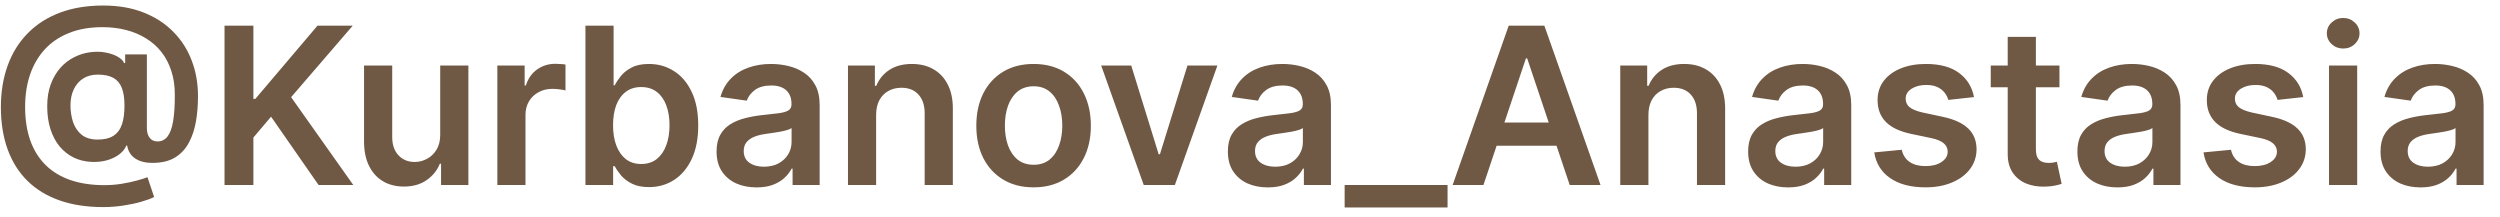 <?xml version="1.0" encoding="UTF-8"?> <svg xmlns="http://www.w3.org/2000/svg" width="127" height="11" viewBox="0 0 127 11" fill="none"><path d="M5.24 10.52C4.41 10.52 3.673 10.407 3.027 10.18C2.384 9.956 1.842 9.627 1.399 9.192C0.956 8.755 0.62 8.223 0.391 7.596C0.162 6.969 0.046 6.252 0.044 5.446C0.046 4.658 0.163 3.948 0.395 3.316C0.627 2.681 0.966 2.138 1.411 1.688C1.856 1.235 2.4 0.887 3.043 0.644C3.686 0.402 4.417 0.281 5.236 0.281C6.008 0.281 6.692 0.398 7.287 0.633C7.885 0.867 8.39 1.194 8.801 1.613C9.215 2.029 9.527 2.516 9.738 3.075C9.951 3.631 10.058 4.234 10.058 4.885C10.058 5.335 10.023 5.762 9.955 6.165C9.886 6.566 9.769 6.921 9.603 7.232C9.44 7.543 9.217 7.791 8.935 7.975C8.653 8.157 8.3 8.256 7.876 8.272C7.61 8.285 7.377 8.26 7.177 8.197C6.976 8.133 6.814 8.035 6.691 7.9C6.569 7.763 6.493 7.596 6.461 7.398H6.414C6.353 7.556 6.239 7.701 6.07 7.833C5.904 7.962 5.699 8.064 5.454 8.137C5.209 8.208 4.936 8.237 4.636 8.224C4.314 8.208 4.016 8.135 3.742 8.003C3.471 7.869 3.234 7.681 3.031 7.442C2.831 7.199 2.675 6.907 2.565 6.564C2.454 6.222 2.399 5.833 2.399 5.399C2.399 4.974 2.459 4.6 2.581 4.276C2.702 3.952 2.864 3.676 3.067 3.446C3.272 3.217 3.504 3.038 3.762 2.909C4.02 2.777 4.287 2.693 4.561 2.656C4.845 2.616 5.112 2.62 5.363 2.668C5.613 2.715 5.821 2.788 5.987 2.885C6.156 2.983 6.261 3.089 6.303 3.205H6.359V2.763H7.461V6.525C7.464 6.723 7.511 6.882 7.604 7.003C7.698 7.124 7.83 7.185 7.999 7.185C8.209 7.185 8.379 7.102 8.508 6.936C8.64 6.767 8.735 6.509 8.793 6.161C8.854 5.811 8.883 5.363 8.88 4.818C8.883 4.37 8.823 3.964 8.702 3.6C8.584 3.234 8.415 2.913 8.196 2.636C7.978 2.36 7.715 2.129 7.41 1.945C7.107 1.758 6.77 1.617 6.398 1.522C6.027 1.427 5.63 1.38 5.209 1.38C4.563 1.38 3.995 1.478 3.505 1.676C3.015 1.871 2.604 2.149 2.272 2.51C1.943 2.871 1.694 3.299 1.525 3.794C1.359 4.287 1.276 4.832 1.276 5.43C1.276 6.07 1.363 6.638 1.537 7.133C1.714 7.626 1.972 8.041 2.312 8.378C2.652 8.716 3.072 8.971 3.573 9.145C4.076 9.319 4.654 9.406 5.307 9.406C5.608 9.406 5.902 9.382 6.189 9.335C6.476 9.287 6.734 9.232 6.963 9.169C7.193 9.106 7.369 9.05 7.493 9.003L7.829 10.007C7.665 10.091 7.444 10.172 7.165 10.252C6.888 10.331 6.583 10.395 6.248 10.445C5.916 10.495 5.58 10.52 5.24 10.52ZM4.964 7.09C5.298 7.09 5.566 7.025 5.766 6.896C5.966 6.765 6.11 6.57 6.197 6.312C6.284 6.053 6.326 5.732 6.323 5.347C6.323 4.989 6.278 4.695 6.189 4.466C6.099 4.237 5.956 4.067 5.758 3.956C5.56 3.846 5.298 3.79 4.972 3.79C4.676 3.79 4.425 3.857 4.217 3.992C4.011 4.126 3.853 4.312 3.742 4.549C3.634 4.783 3.58 5.051 3.58 5.351C3.58 5.652 3.624 5.935 3.711 6.201C3.8 6.464 3.945 6.679 4.146 6.845C4.348 7.008 4.621 7.09 4.964 7.09ZM11.406 9.398V1.304H12.872V5.023H12.971L16.129 1.304H17.919L14.789 4.936L17.947 9.398H16.184L13.77 5.928L12.872 6.987V9.398H11.406ZM22.363 6.845V3.328H23.794V9.398H22.406V8.319H22.343C22.206 8.659 21.981 8.937 21.667 9.153C21.357 9.369 20.973 9.477 20.517 9.477C20.119 9.477 19.768 9.389 19.462 9.212C19.159 9.033 18.922 8.774 18.751 8.434C18.58 8.091 18.494 7.678 18.494 7.193V3.328H19.925V6.971C19.925 7.356 20.03 7.662 20.241 7.888C20.451 8.115 20.728 8.228 21.071 8.228C21.281 8.228 21.486 8.177 21.683 8.074C21.881 7.971 22.043 7.819 22.169 7.616C22.298 7.41 22.363 7.153 22.363 6.845ZM25.265 9.398V3.328H26.652V4.34H26.715C26.826 3.989 27.015 3.719 27.284 3.529C27.555 3.337 27.865 3.241 28.213 3.241C28.292 3.241 28.38 3.245 28.477 3.253C28.578 3.258 28.661 3.267 28.727 3.28V4.596C28.666 4.575 28.57 4.557 28.438 4.541C28.309 4.523 28.184 4.513 28.063 4.513C27.802 4.513 27.567 4.57 27.359 4.683C27.154 4.794 26.992 4.948 26.873 5.146C26.755 5.343 26.695 5.571 26.695 5.829V9.398H25.265ZM29.74 9.398V1.304H31.171V4.332H31.23C31.304 4.184 31.408 4.027 31.542 3.861C31.677 3.693 31.858 3.549 32.088 3.431C32.317 3.309 32.609 3.249 32.965 3.249C33.434 3.249 33.857 3.369 34.233 3.608C34.613 3.846 34.913 4.197 35.135 4.664C35.358 5.127 35.47 5.696 35.47 6.371C35.47 7.037 35.361 7.604 35.142 8.07C34.924 8.536 34.626 8.892 34.249 9.137C33.873 9.382 33.446 9.505 32.969 9.505C32.621 9.505 32.333 9.447 32.103 9.331C31.874 9.215 31.69 9.075 31.55 8.912C31.413 8.746 31.306 8.589 31.23 8.442H31.147V9.398H29.74ZM31.143 6.363C31.143 6.755 31.198 7.099 31.309 7.394C31.422 7.689 31.584 7.92 31.795 8.086C32.008 8.249 32.267 8.331 32.57 8.331C32.886 8.331 33.151 8.247 33.364 8.078C33.577 7.907 33.738 7.674 33.846 7.379C33.957 7.081 34.012 6.742 34.012 6.363C34.012 5.986 33.958 5.652 33.85 5.359C33.742 5.067 33.581 4.837 33.368 4.671C33.155 4.505 32.889 4.422 32.57 4.422C32.264 4.422 32.005 4.503 31.791 4.664C31.578 4.824 31.416 5.05 31.305 5.339C31.197 5.629 31.143 5.97 31.143 6.363ZM38.433 9.52C38.049 9.52 37.702 9.452 37.394 9.315C37.088 9.175 36.846 8.97 36.667 8.698C36.49 8.427 36.402 8.092 36.402 7.695C36.402 7.352 36.465 7.069 36.592 6.845C36.718 6.621 36.891 6.442 37.109 6.308C37.328 6.173 37.575 6.072 37.849 6.003C38.125 5.932 38.411 5.881 38.706 5.849C39.062 5.812 39.35 5.779 39.572 5.75C39.793 5.719 39.953 5.671 40.054 5.608C40.156 5.542 40.208 5.441 40.208 5.304V5.28C40.208 4.982 40.12 4.752 39.943 4.588C39.767 4.425 39.512 4.343 39.18 4.343C38.83 4.343 38.552 4.42 38.346 4.573C38.144 4.725 38.007 4.906 37.935 5.114L36.6 4.924C36.705 4.556 36.879 4.247 37.121 4C37.364 3.749 37.66 3.562 38.011 3.438C38.361 3.312 38.748 3.249 39.172 3.249C39.465 3.249 39.756 3.283 40.046 3.352C40.336 3.42 40.6 3.533 40.84 3.691C41.08 3.847 41.272 4.059 41.417 4.328C41.565 4.596 41.638 4.932 41.638 5.335V9.398H40.263V8.564H40.216C40.129 8.733 40.006 8.891 39.848 9.038C39.693 9.183 39.496 9.3 39.259 9.39C39.025 9.477 38.749 9.52 38.433 9.52ZM38.805 8.469C39.092 8.469 39.341 8.413 39.552 8.299C39.763 8.183 39.925 8.031 40.038 7.841C40.154 7.651 40.212 7.444 40.212 7.22V6.505C40.167 6.542 40.09 6.576 39.983 6.608C39.877 6.64 39.759 6.667 39.627 6.691C39.495 6.715 39.365 6.736 39.236 6.754C39.106 6.773 38.995 6.788 38.9 6.802C38.686 6.831 38.495 6.878 38.327 6.944C38.158 7.01 38.025 7.102 37.928 7.22C37.83 7.336 37.781 7.487 37.781 7.671C37.781 7.934 37.877 8.133 38.07 8.268C38.262 8.402 38.507 8.469 38.805 8.469ZM44.507 5.841V9.398H43.077V3.328H44.444V4.359H44.515C44.655 4.019 44.878 3.749 45.183 3.549C45.492 3.349 45.872 3.249 46.325 3.249C46.744 3.249 47.109 3.338 47.42 3.518C47.733 3.697 47.976 3.956 48.147 4.296C48.321 4.636 48.407 5.048 48.404 5.533V9.398H46.973V5.754C46.973 5.349 46.868 5.031 46.657 4.802C46.449 4.573 46.161 4.458 45.792 4.458C45.541 4.458 45.319 4.513 45.124 4.624C44.932 4.732 44.78 4.889 44.669 5.094C44.562 5.3 44.507 5.549 44.507 5.841ZM52.506 9.517C51.913 9.517 51.4 9.386 50.965 9.125C50.53 8.864 50.193 8.5 49.953 8.031C49.716 7.562 49.597 7.014 49.597 6.387C49.597 5.76 49.716 5.21 49.953 4.739C50.193 4.267 50.53 3.901 50.965 3.64C51.4 3.379 51.913 3.249 52.506 3.249C53.099 3.249 53.613 3.379 54.047 3.64C54.482 3.901 54.818 4.267 55.055 4.739C55.295 5.21 55.415 5.76 55.415 6.387C55.415 7.014 55.295 7.562 55.055 8.031C54.818 8.5 54.482 8.864 54.047 9.125C53.613 9.386 53.099 9.517 52.506 9.517ZM52.514 8.37C52.835 8.37 53.104 8.282 53.32 8.106C53.536 7.927 53.697 7.687 53.802 7.386C53.91 7.086 53.964 6.751 53.964 6.383C53.964 6.011 53.91 5.675 53.802 5.375C53.697 5.072 53.536 4.831 53.32 4.652C53.104 4.473 52.835 4.383 52.514 4.383C52.185 4.383 51.911 4.473 51.692 4.652C51.476 4.831 51.314 5.072 51.206 5.375C51.1 5.675 51.048 6.011 51.048 6.383C51.048 6.751 51.1 7.086 51.206 7.386C51.314 7.687 51.476 7.927 51.692 8.106C51.911 8.282 52.185 8.37 52.514 8.37ZM61.844 3.328L59.683 9.398H58.102L55.94 3.328H57.466L58.861 7.837H58.924L60.323 3.328H61.844ZM64.407 9.52C64.023 9.52 63.676 9.452 63.368 9.315C63.062 9.175 62.82 8.97 62.641 8.698C62.464 8.427 62.376 8.092 62.376 7.695C62.376 7.352 62.439 7.069 62.566 6.845C62.692 6.621 62.865 6.442 63.083 6.308C63.302 6.173 63.548 6.072 63.822 6.003C64.099 5.932 64.385 5.881 64.68 5.849C65.036 5.812 65.324 5.779 65.545 5.75C65.767 5.719 65.927 5.671 66.028 5.608C66.13 5.542 66.182 5.441 66.182 5.304V5.28C66.182 4.982 66.093 4.752 65.917 4.588C65.74 4.425 65.486 4.343 65.154 4.343C64.804 4.343 64.526 4.42 64.32 4.573C64.118 4.725 63.98 4.906 63.909 5.114L62.574 4.924C62.679 4.556 62.853 4.247 63.095 4C63.338 3.749 63.634 3.562 63.984 3.438C64.335 3.312 64.722 3.249 65.146 3.249C65.439 3.249 65.73 3.283 66.02 3.352C66.309 3.42 66.574 3.533 66.814 3.691C67.054 3.847 67.246 4.059 67.391 4.328C67.538 4.596 67.612 4.932 67.612 5.335V9.398H66.237V8.564H66.19C66.103 8.733 65.98 8.891 65.822 9.038C65.667 9.183 65.47 9.3 65.233 9.39C64.999 9.477 64.723 9.52 64.407 9.52ZM64.779 8.469C65.066 8.469 65.315 8.413 65.526 8.299C65.737 8.183 65.898 8.031 66.012 7.841C66.128 7.651 66.186 7.444 66.186 7.22V6.505C66.141 6.542 66.064 6.576 65.956 6.608C65.851 6.64 65.733 6.667 65.601 6.691C65.469 6.715 65.339 6.736 65.21 6.754C65.08 6.773 64.969 6.788 64.874 6.802C64.66 6.831 64.469 6.878 64.301 6.944C64.132 7.01 63.999 7.102 63.901 7.22C63.804 7.336 63.755 7.487 63.755 7.671C63.755 7.934 63.851 8.133 64.044 8.268C64.236 8.402 64.481 8.469 64.779 8.469ZM73.536 9.398V10.54H68.308V9.398H73.536ZM75.359 9.398H73.794L76.643 1.304H78.453L81.307 9.398H79.742L77.58 2.964H77.517L75.359 9.398ZM75.41 6.225H79.678V7.402H75.41V6.225ZM83.74 5.841V9.398H82.309V3.328H83.677V4.359H83.748C83.888 4.019 84.11 3.749 84.416 3.549C84.724 3.349 85.105 3.249 85.558 3.249C85.977 3.249 86.342 3.338 86.653 3.518C86.966 3.697 87.209 3.956 87.38 4.296C87.554 4.636 87.639 5.048 87.637 5.533V9.398H86.206V5.754C86.206 5.349 86.101 5.031 85.89 4.802C85.682 4.573 85.393 4.458 85.024 4.458C84.774 4.458 84.552 4.513 84.356 4.624C84.164 4.732 84.013 4.889 83.902 5.094C83.794 5.3 83.74 5.549 83.74 5.841ZM90.838 9.52C90.453 9.52 90.107 9.452 89.798 9.315C89.493 9.175 89.25 8.97 89.071 8.698C88.895 8.427 88.806 8.092 88.806 7.695C88.806 7.352 88.87 7.069 88.996 6.845C89.123 6.621 89.295 6.442 89.514 6.308C89.733 6.173 89.979 6.072 90.253 6.003C90.529 5.932 90.815 5.881 91.11 5.849C91.466 5.812 91.754 5.779 91.976 5.75C92.197 5.719 92.358 5.671 92.458 5.608C92.561 5.542 92.612 5.441 92.612 5.304V5.28C92.612 4.982 92.524 4.752 92.347 4.588C92.171 4.425 91.916 4.343 91.585 4.343C91.234 4.343 90.956 4.42 90.751 4.573C90.548 4.725 90.411 4.906 90.34 5.114L89.004 4.924C89.109 4.556 89.283 4.247 89.526 4C89.768 3.749 90.064 3.562 90.415 3.438C90.765 3.312 91.153 3.249 91.577 3.249C91.869 3.249 92.16 3.283 92.45 3.352C92.74 3.42 93.005 3.533 93.244 3.691C93.484 3.847 93.677 4.059 93.821 4.328C93.969 4.596 94.043 4.932 94.043 5.335V9.398H92.667V8.564H92.62C92.533 8.733 92.41 8.891 92.252 9.038C92.097 9.183 91.901 9.3 91.664 9.39C91.429 9.477 91.154 9.52 90.838 9.52ZM91.209 8.469C91.496 8.469 91.745 8.413 91.956 8.299C92.167 8.183 92.329 8.031 92.442 7.841C92.558 7.651 92.616 7.444 92.616 7.22V6.505C92.571 6.542 92.495 6.576 92.387 6.608C92.281 6.64 92.163 6.667 92.031 6.691C91.899 6.715 91.769 6.736 91.64 6.754C91.511 6.773 91.399 6.788 91.304 6.802C91.091 6.831 90.9 6.878 90.731 6.944C90.562 7.01 90.429 7.102 90.332 7.22C90.234 7.336 90.186 7.487 90.186 7.671C90.186 7.934 90.282 8.133 90.474 8.268C90.666 8.402 90.911 8.469 91.209 8.469ZM100.279 4.932L98.975 5.075C98.938 4.943 98.873 4.819 98.781 4.703C98.691 4.587 98.57 4.494 98.417 4.422C98.265 4.351 98.078 4.316 97.856 4.316C97.559 4.316 97.308 4.38 97.105 4.509C96.905 4.639 96.806 4.806 96.809 5.011C96.806 5.188 96.871 5.331 97.003 5.442C97.137 5.553 97.358 5.644 97.667 5.715L98.702 5.936C99.276 6.06 99.703 6.256 99.982 6.525C100.264 6.794 100.407 7.145 100.409 7.58C100.407 7.962 100.295 8.299 100.073 8.592C99.855 8.882 99.55 9.108 99.16 9.271C98.77 9.435 98.323 9.517 97.817 9.517C97.074 9.517 96.476 9.361 96.023 9.05C95.569 8.737 95.299 8.301 95.212 7.742L96.608 7.608C96.671 7.882 96.805 8.089 97.011 8.228C97.216 8.368 97.484 8.438 97.813 8.438C98.153 8.438 98.425 8.368 98.631 8.228C98.839 8.089 98.943 7.916 98.943 7.71C98.943 7.537 98.876 7.393 98.742 7.28C98.61 7.166 98.404 7.079 98.125 7.019L97.09 6.802C96.507 6.68 96.077 6.476 95.797 6.189C95.518 5.899 95.38 5.533 95.382 5.09C95.38 4.716 95.481 4.392 95.687 4.118C95.895 3.842 96.183 3.628 96.552 3.478C96.924 3.325 97.352 3.249 97.837 3.249C98.548 3.249 99.108 3.4 99.516 3.703C99.927 4.006 100.181 4.416 100.279 4.932ZM104.62 3.328V4.434H101.13V3.328H104.62ZM101.992 1.874H103.423V7.572C103.423 7.764 103.452 7.912 103.509 8.015C103.57 8.115 103.649 8.183 103.747 8.22C103.844 8.257 103.952 8.276 104.071 8.276C104.16 8.276 104.242 8.269 104.316 8.256C104.392 8.243 104.45 8.231 104.49 8.22L104.731 9.339C104.654 9.365 104.545 9.394 104.403 9.426C104.263 9.457 104.092 9.476 103.889 9.481C103.531 9.491 103.208 9.437 102.921 9.319C102.633 9.198 102.406 9.011 102.237 8.758C102.071 8.505 101.989 8.189 101.992 7.809V1.874ZM107.563 9.52C107.178 9.52 106.832 9.452 106.524 9.315C106.218 9.175 105.976 8.97 105.797 8.698C105.62 8.427 105.532 8.092 105.532 7.695C105.532 7.352 105.595 7.069 105.722 6.845C105.848 6.621 106.021 6.442 106.239 6.308C106.458 6.173 106.704 6.072 106.978 6.003C107.255 5.932 107.541 5.881 107.836 5.849C108.192 5.812 108.48 5.779 108.701 5.75C108.923 5.719 109.083 5.671 109.183 5.608C109.286 5.542 109.338 5.441 109.338 5.304V5.28C109.338 4.982 109.249 4.752 109.073 4.588C108.896 4.425 108.642 4.343 108.31 4.343C107.96 4.343 107.682 4.42 107.476 4.573C107.273 4.725 107.136 4.906 107.065 5.114L105.729 4.924C105.835 4.556 106.009 4.247 106.251 4C106.494 3.749 106.79 3.562 107.14 3.438C107.491 3.312 107.878 3.249 108.302 3.249C108.595 3.249 108.886 3.283 109.176 3.352C109.465 3.42 109.73 3.533 109.97 3.691C110.21 3.847 110.402 4.059 110.547 4.328C110.694 4.596 110.768 4.932 110.768 5.335V9.398H109.393V8.564H109.345C109.259 8.733 109.136 8.891 108.978 9.038C108.822 9.183 108.626 9.3 108.389 9.39C108.155 9.477 107.879 9.52 107.563 9.52ZM107.935 8.469C108.222 8.469 108.471 8.413 108.682 8.299C108.892 8.183 109.054 8.031 109.168 7.841C109.284 7.651 109.342 7.444 109.342 7.22V6.505C109.297 6.542 109.22 6.576 109.112 6.608C109.007 6.64 108.888 6.667 108.757 6.691C108.625 6.715 108.494 6.736 108.365 6.754C108.236 6.773 108.124 6.788 108.029 6.802C107.816 6.831 107.625 6.878 107.456 6.944C107.288 7.01 107.155 7.102 107.057 7.22C106.96 7.336 106.911 7.487 106.911 7.671C106.911 7.934 107.007 8.133 107.2 8.268C107.392 8.402 107.637 8.469 107.935 8.469ZM117.004 4.932L115.7 5.075C115.663 4.943 115.599 4.819 115.506 4.703C115.417 4.587 115.296 4.494 115.143 4.422C114.99 4.351 114.803 4.316 114.582 4.316C114.284 4.316 114.034 4.38 113.831 4.509C113.631 4.639 113.532 4.806 113.534 5.011C113.532 5.188 113.596 5.331 113.728 5.442C113.862 5.553 114.084 5.644 114.392 5.715L115.427 5.936C116.002 6.06 116.429 6.256 116.708 6.525C116.99 6.794 117.132 7.145 117.135 7.58C117.132 7.962 117.02 8.299 116.799 8.592C116.58 8.882 116.276 9.108 115.886 9.271C115.496 9.435 115.048 9.517 114.542 9.517C113.799 9.517 113.201 9.361 112.748 9.05C112.295 8.737 112.025 8.301 111.938 7.742L113.333 7.608C113.396 7.882 113.531 8.089 113.736 8.228C113.942 8.368 114.209 8.438 114.538 8.438C114.878 8.438 115.151 8.368 115.356 8.228C115.564 8.089 115.669 7.916 115.669 7.71C115.669 7.537 115.601 7.393 115.467 7.28C115.335 7.166 115.13 7.079 114.85 7.019L113.815 6.802C113.233 6.68 112.802 6.476 112.523 6.189C112.244 5.899 112.105 5.533 112.108 5.09C112.105 4.716 112.207 4.392 112.412 4.118C112.62 3.842 112.909 3.628 113.278 3.478C113.649 3.325 114.077 3.249 114.562 3.249C115.273 3.249 115.833 3.4 116.242 3.703C116.653 4.006 116.907 4.416 117.004 4.932ZM118.314 9.398V3.328H119.745V9.398H118.314ZM119.034 2.466C118.807 2.466 118.612 2.391 118.449 2.241C118.285 2.088 118.204 1.905 118.204 1.692C118.204 1.476 118.285 1.293 118.449 1.142C118.612 0.99 118.807 0.913 119.034 0.913C119.263 0.913 119.458 0.99 119.618 1.142C119.782 1.293 119.863 1.476 119.863 1.692C119.863 1.905 119.782 2.088 119.618 2.241C119.458 2.391 119.263 2.466 119.034 2.466ZM122.963 9.52C122.578 9.52 122.232 9.452 121.923 9.315C121.618 9.175 121.375 8.97 121.196 8.698C121.02 8.427 120.931 8.092 120.931 7.695C120.931 7.352 120.995 7.069 121.121 6.845C121.248 6.621 121.42 6.442 121.639 6.308C121.858 6.173 122.104 6.072 122.378 6.003C122.655 5.932 122.94 5.881 123.235 5.849C123.591 5.812 123.88 5.779 124.101 5.75C124.322 5.719 124.483 5.671 124.583 5.608C124.686 5.542 124.737 5.441 124.737 5.304V5.28C124.737 4.982 124.649 4.752 124.472 4.588C124.296 4.425 124.042 4.343 123.71 4.343C123.359 4.343 123.081 4.42 122.876 4.573C122.673 4.725 122.536 4.906 122.465 5.114L121.129 4.924C121.234 4.556 121.408 4.247 121.651 4C121.893 3.749 122.19 3.562 122.54 3.438C122.89 3.312 123.278 3.249 123.702 3.249C123.994 3.249 124.285 3.283 124.575 3.352C124.865 3.42 125.13 3.533 125.369 3.691C125.609 3.847 125.802 4.059 125.946 4.328C126.094 4.596 126.168 4.932 126.168 5.335V9.398H124.793V8.564H124.745C124.658 8.733 124.536 8.891 124.378 9.038C124.222 9.183 124.026 9.3 123.789 9.39C123.554 9.477 123.279 9.52 122.963 9.52ZM123.334 8.469C123.621 8.469 123.87 8.413 124.081 8.299C124.292 8.183 124.454 8.031 124.567 7.841C124.683 7.651 124.741 7.444 124.741 7.22V6.505C124.696 6.542 124.62 6.576 124.512 6.608C124.407 6.64 124.288 6.667 124.156 6.691C124.025 6.715 123.894 6.736 123.765 6.754C123.636 6.773 123.524 6.788 123.429 6.802C123.216 6.831 123.025 6.878 122.856 6.944C122.687 7.01 122.554 7.102 122.457 7.22C122.359 7.336 122.311 7.487 122.311 7.671C122.311 7.934 122.407 8.133 122.599 8.268C122.792 8.402 123.037 8.469 123.334 8.469Z" fill="#6F5844"></path></svg> 